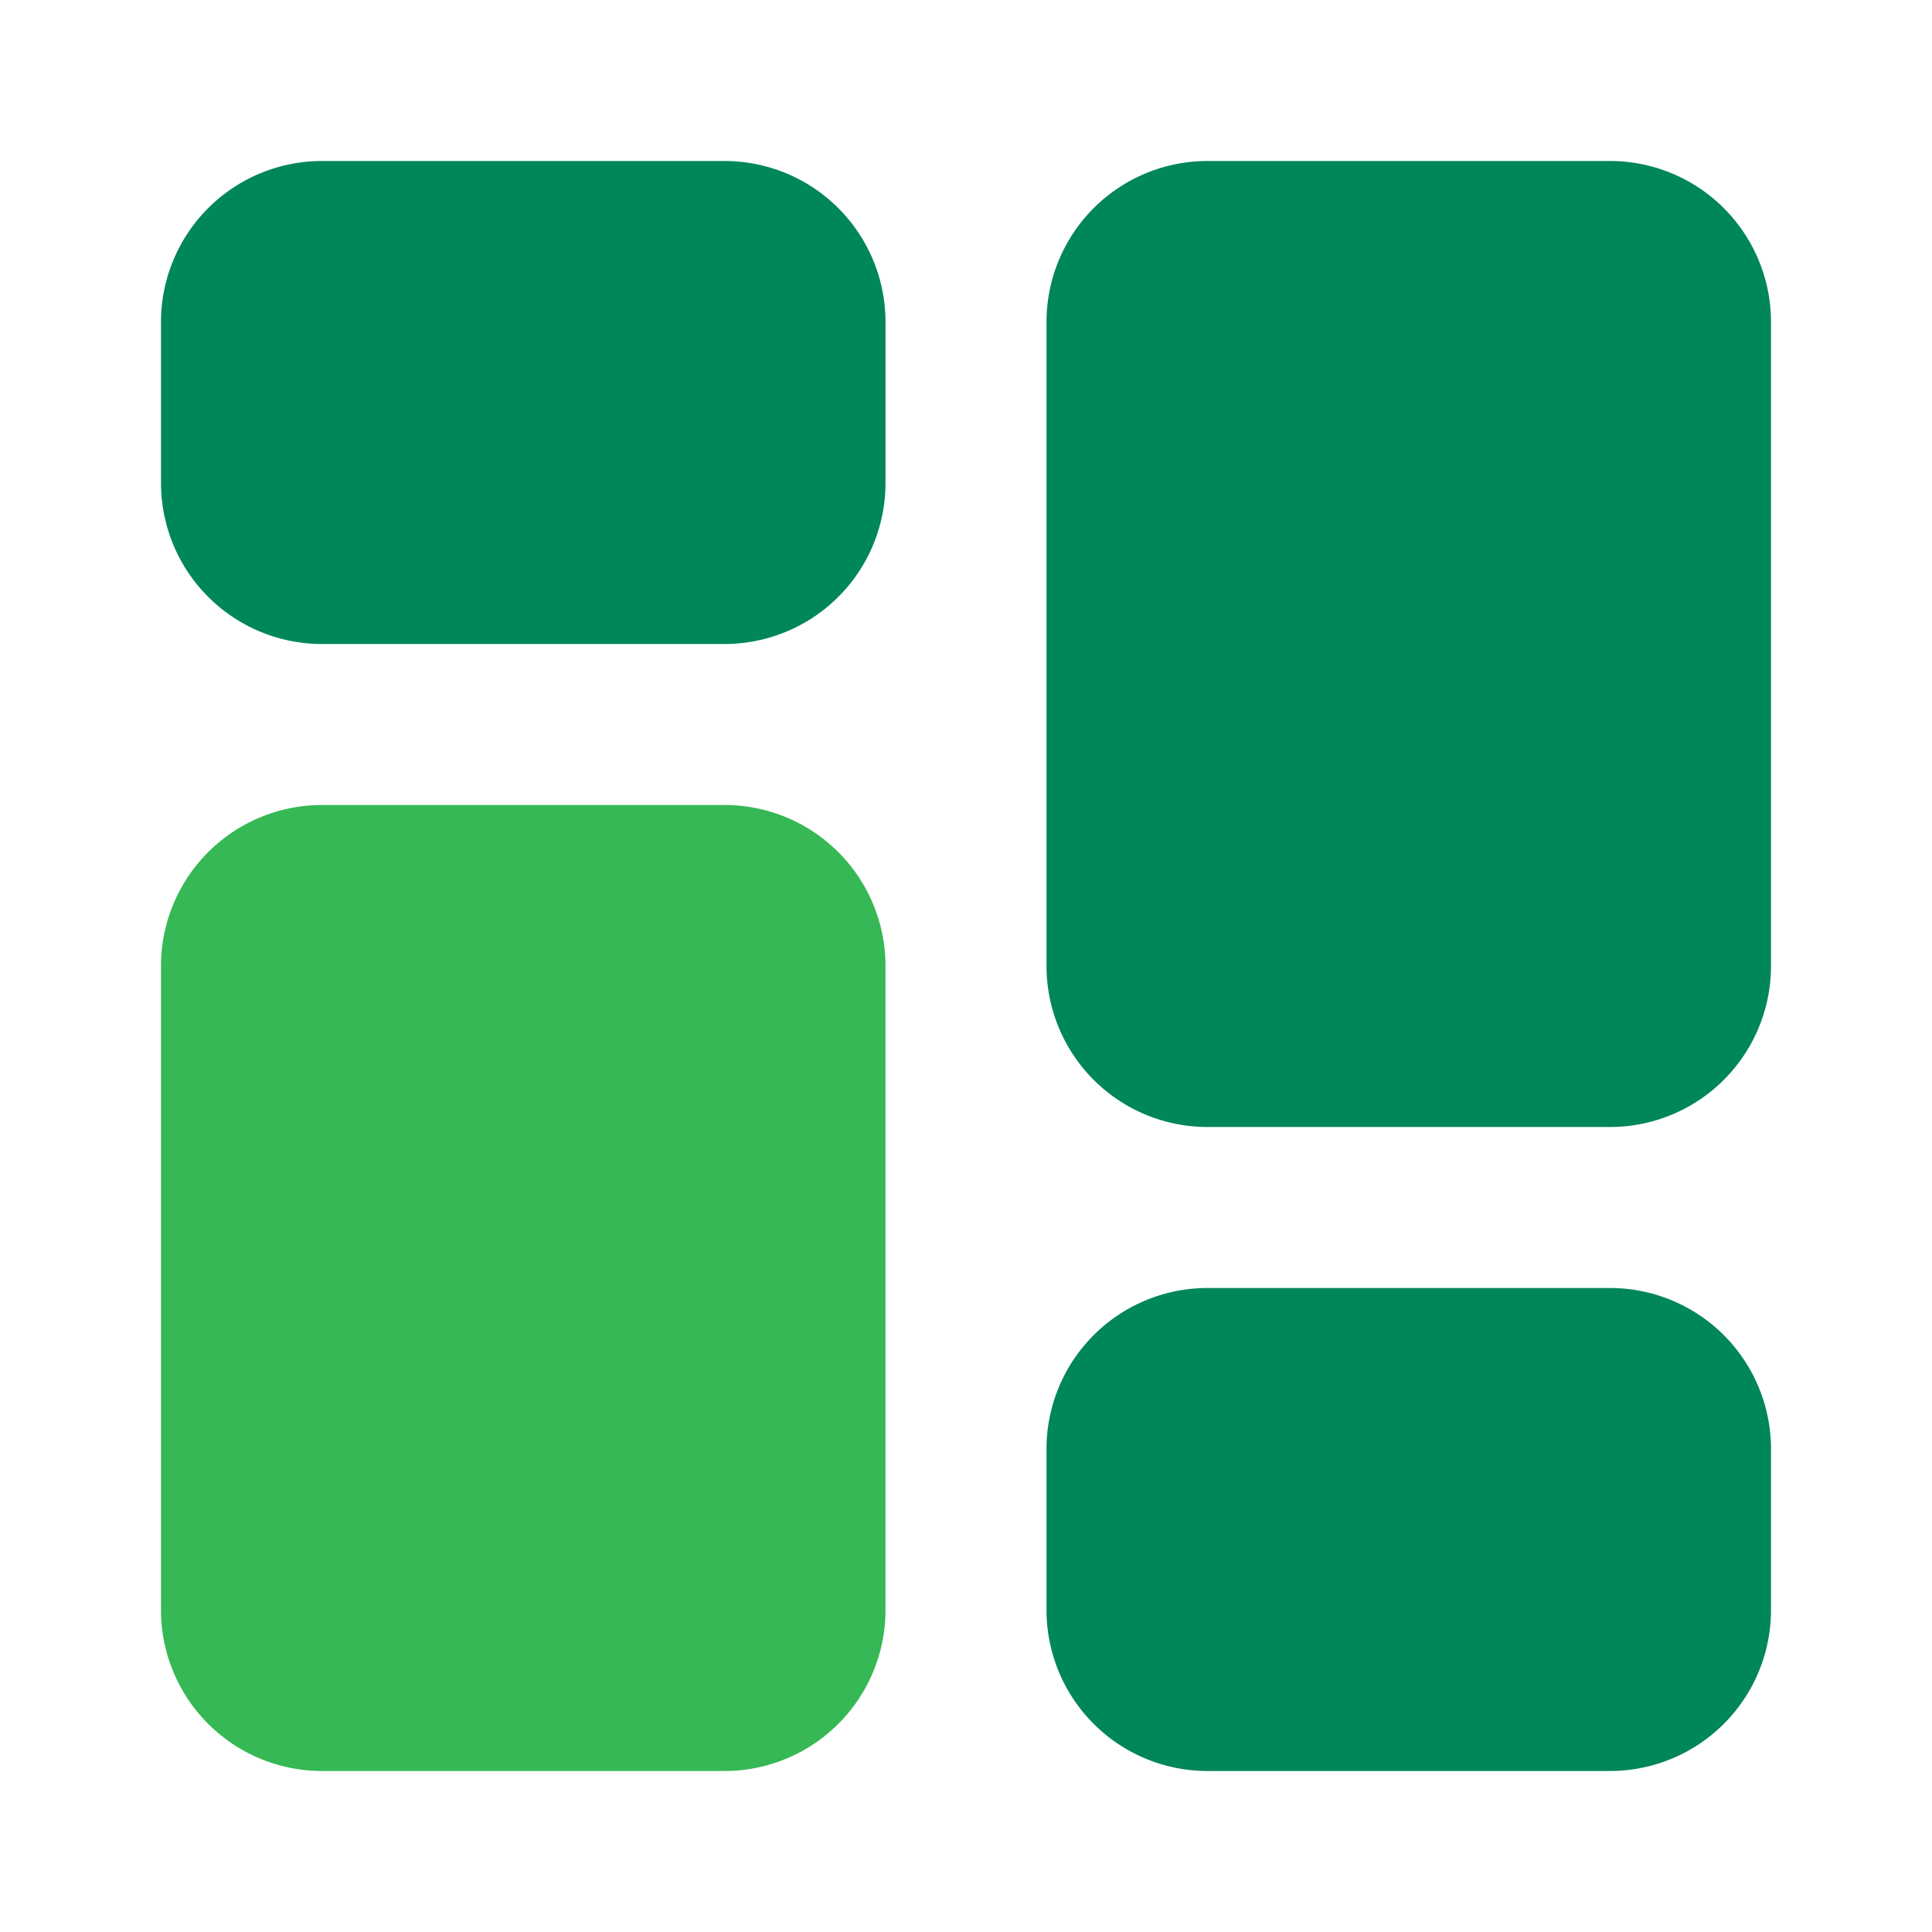 <svg xmlns="http://www.w3.org/2000/svg" width="24" height="24" fill="none" viewBox="0 0 24 24">
  <path fill="#00865B" fill-rule="evenodd" d="M15 2a2 2 0 0 0-2 2v8a2 2 0 0 0 2 2h5a2 2 0 0 0 2-2V4a2 2 0 0 0-2-2h-5ZM2 4a2 2 0 0 1 2-2h5a2 2 0 0 1 2 2v2a2 2 0 0 1-2 2H4a2 2 0 0 1-2-2V4Zm13 12a2 2 0 0 0-2 2v2a2 2 0 0 0 2 2h5a2 2 0 0 0 2-2v-2a2 2 0 0 0-2-2h-5Z" clip-rule="evenodd"/>
  <path fill="#35B855" d="M2 12a2 2 0 0 1 2-2h5a2 2 0 0 1 2 2v8a2 2 0 0 1-2 2H4a2 2 0 0 1-2-2v-8Z"/>
</svg>
